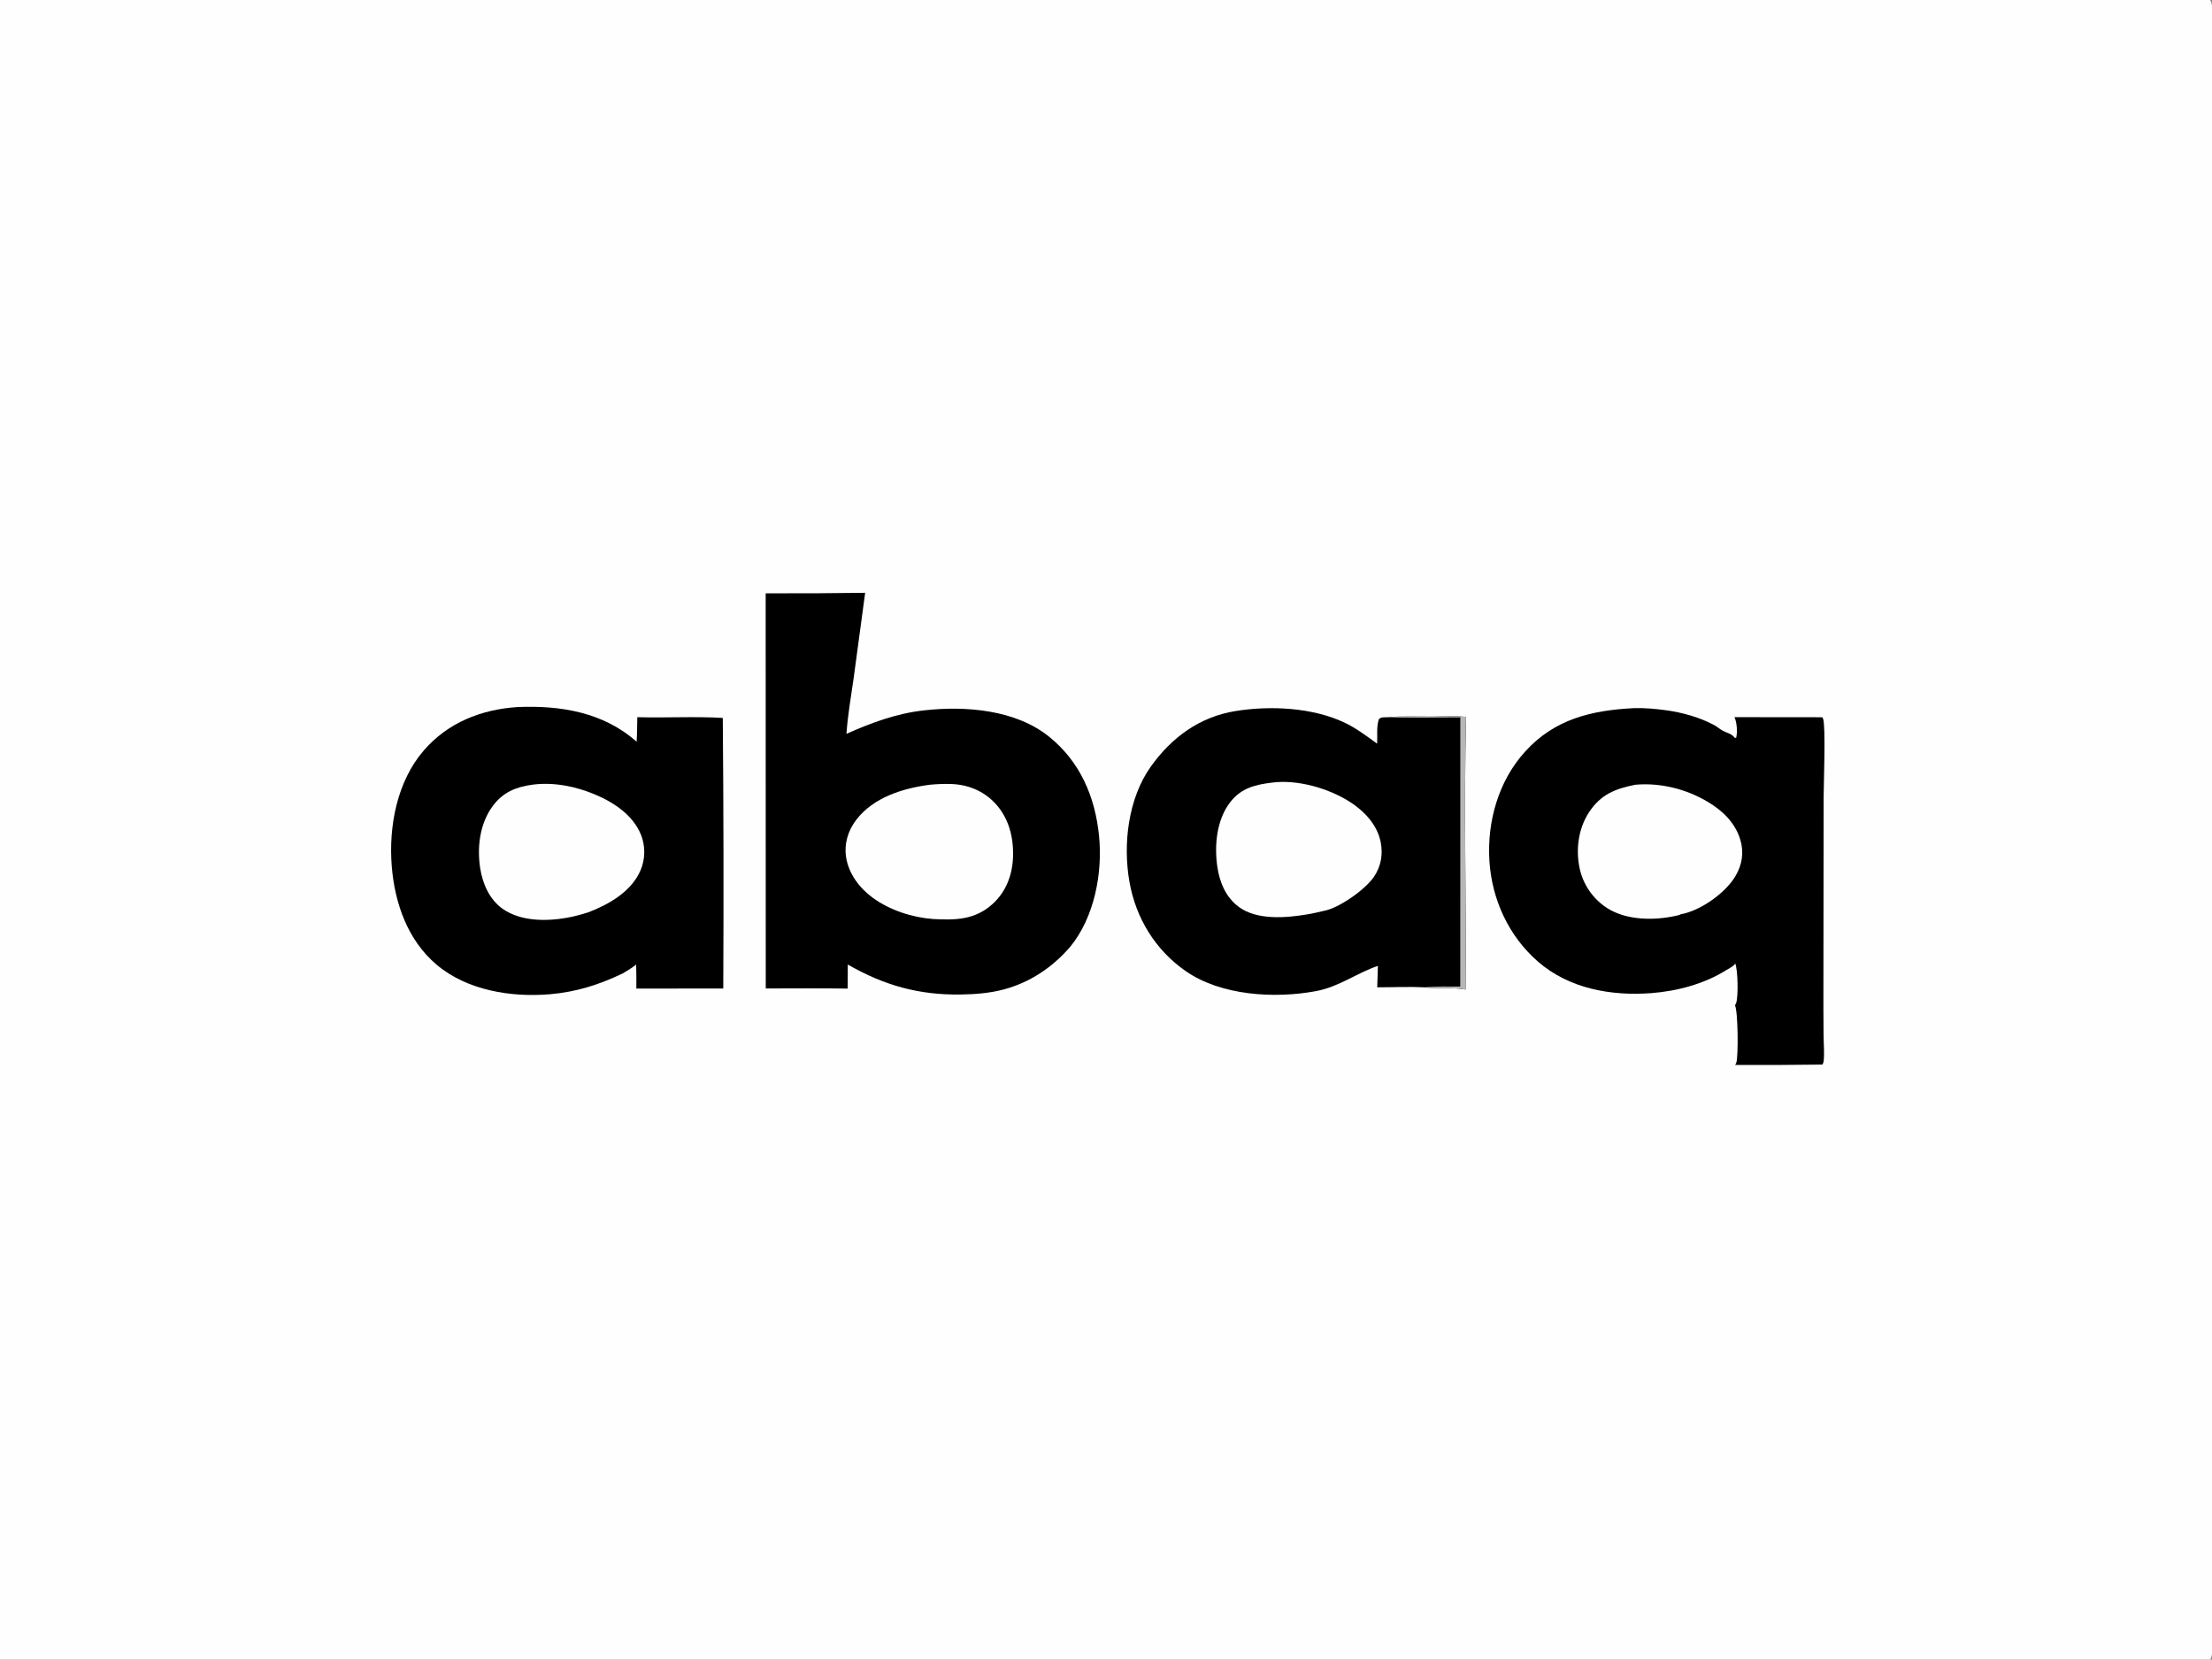 <!--?xml version="1.0" encoding="utf-8" ?--><svg xmlns="http://www.w3.org/2000/svg" xmlns:xlink="http://www.w3.org/1999/xlink" width="1021" height="766">
	<rect width="100%" height="100%" fill="#808080" stroke="none"/>
	<path fill="#FEFEFE" transform="scale(0.748 0.748)" d="M0 0L1363.83 0C1364.41 1.013 1364.78 1.76 1364.88 2.944C1365.55 11.214 1365 19.92 1365 28.244L1365.01 78.099L1365.01 234.031L1365.01 861.241L1365 980.67C1365 987.516 1366.01 1018.3 1364.59 1022.54C1364.42 1023.02 1364.07 1023.58 1363.83 1024L0 1024L0 0Z"></path>
	<path transform="scale(0.748 0.748)" d="M472.476 366.095C492.94 366.174 513.405 366.07 533.867 365.783L526.74 418.629C525.149 429.944 523.075 441.398 522.338 452.794C537.896 445.885 553.201 440.215 570.234 438.314C595.942 435.445 626.768 437.892 647.498 454.667C666.646 470.162 675.817 491.845 678.197 515.837C680.471 538.762 675.296 566.057 660.405 584.206C649.445 596.929 635.476 606.288 619.167 610.586C610.661 612.827 601.663 613.512 592.889 613.647C567.01 614.043 545.49 608.014 523.156 595.141L523.08 609.998C506.244 609.708 489.37 609.927 472.53 609.91L472.476 366.095Z"></path>
	<path fill="#FEFEFE" transform="scale(0.748 0.748)" d="M573.63 484.229C577.881 483.818 582.289 483.637 586.562 483.748C597.075 484.021 606.742 487.874 613.992 495.576C622.539 504.655 625.546 516.649 625.105 528.875C624.706 539.942 620.809 550.256 612.498 557.794C601.67 567.616 589.594 567.825 575.765 567.067C562.887 566.123 548.967 561.589 538.507 553.913C530.33 547.911 523.608 539.053 522.093 528.822C520.857 520.47 523.338 512.396 528.45 505.762C539.054 492.001 557.063 486.412 573.63 484.229Z"></path>
	<path transform="scale(0.748 0.748)" d="M1008.22 436.95C1014.84 436.751 1021.74 437.376 1028.29 438.279C1038.17 439.64 1048.75 442.586 1057.62 447.31C1059.5 448.309 1061.07 449.778 1062.93 450.794C1065.73 452.329 1068.51 452.633 1070.47 455.234L1071.34 455.24C1072.26 451.973 1071.81 445.594 1070.3 442.508L1124.52 442.565C1124.67 442.864 1124.84 443.152 1124.97 443.461C1126.7 447.607 1125.34 484.552 1125.32 491.76L1125.19 606.296C1125.15 617.153 1125.19 628.009 1125.28 638.866C1125.32 643.952 1125.87 649.62 1125.35 654.66C1125.26 655.503 1124.95 656.121 1124.6 656.88C1106.64 657.119 1088.68 657.194 1070.72 657.105C1070.93 656.743 1071.28 656.208 1071.42 655.784C1072.8 651.827 1072.47 623.616 1070.61 620.333C1070.83 619.942 1071.2 619.331 1071.36 618.871C1072.75 614.72 1072.4 598.418 1070.79 594.508C1070.59 594.78 1070.42 595.075 1070.19 595.323C1069.08 596.535 1066.68 597.689 1065.27 598.581C1051.8 607.071 1034.85 611.599 1019 612.791C994.257 614.652 968.349 610.103 949.098 593.389C930.966 577.645 920.531 554.922 919.069 531.05C917.593 506.967 924.63 481.975 941.018 463.857C959.356 443.583 982.211 438.294 1008.22 436.95Z"></path>
	<path fill="#FEFEFE" transform="scale(0.748 0.748)" d="M1009.15 484.21C1025.93 482.724 1043.36 487.564 1057.27 496.964C1065.88 502.786 1072.72 510.909 1074.67 521.382C1076.06 528.881 1073.96 536.31 1069.67 542.506C1062.97 552.164 1048.82 562.037 1037.21 564.131C1036.39 564.63 1035.39 564.79 1034.46 565.002C1020.89 568.099 1003.65 567.991 991.647 560.259C982.899 554.602 976.789 545.668 974.688 535.463C972.291 523.947 974.036 511.097 980.546 501.193C987.797 490.163 996.767 486.665 1009.15 484.21Z"></path>
	<path transform="scale(0.748 0.748)" d="M850.263 595.984C836.91 600.495 826.384 608.919 811.988 611.573C786.308 616.307 753.408 614.33 731.603 599.157C712.913 586.152 700.912 566.529 696.966 544.175C692.839 520.794 696.16 492.558 710.217 472.9C723.061 454.938 740.308 442.32 762.397 438.742C783.783 435.277 809.988 436.511 829.73 445.902C836.961 449.342 843.323 454.188 849.781 458.864C850.089 453.852 849.278 448.504 850.869 443.723C852.509 442.35 853.562 442.664 855.659 442.577C864.884 441.78 874.331 442.166 883.59 442.145C890.54 442.13 897.754 441.599 904.651 442.349C903.347 498.374 904.791 554.534 904.368 610.581C896.054 609.044 887.828 610.184 879.551 609.231C869.781 608.719 859.664 609.198 849.863 609.207C850.043 604.803 850.131 600.391 850.263 595.984Z"></path>
	<path fill="#B8B7B8" transform="scale(0.748 0.748)" d="M855.659 442.577C864.884 441.78 874.331 442.166 883.59 442.145C890.54 442.13 897.754 441.599 904.651 442.349C903.347 498.374 904.791 554.534 904.368 610.581C896.054 609.044 887.828 610.184 879.551 609.231C886.561 608.438 894.023 608.826 901.093 608.741L901.125 442.662C885.984 442.712 870.792 443.007 855.659 442.577Z"></path>
	<path fill="#FEFEFE" transform="scale(0.748 0.748)" d="M784.845 482.909C800.371 480.817 819.608 486.32 832.66 494.58C841.638 500.263 849.693 508.613 851.924 519.304C853.532 527.014 852.25 534.486 847.818 541.027C842.472 548.914 826.353 560.301 816.975 562.019C813.599 562.868 810.192 563.59 806.762 564.184C793.664 566.399 775.813 567.92 764.546 559.671C756.467 553.756 752.612 544.494 751.191 534.853C749.252 521.7 750.72 505.922 759.075 495.051C765.775 486.333 774.423 484.174 784.845 482.909Z"></path>
	<path transform="scale(0.748 0.748)" d="M319.17 436.285C345.685 435.131 372.333 439.426 392.847 457.679C393.158 452.64 393.161 447.565 393.272 442.518C410.817 443.048 428.495 441.942 446.012 442.986C446.491 498.632 446.589 554.28 446.306 609.927L392.668 609.992C392.782 605.07 392.629 600.132 392.559 595.21C389.854 597.236 387.148 598.994 384.208 600.66C369.659 607.614 355.721 612.055 339.582 613.456C315.514 615.546 288.144 611.152 269.28 595.135C251.534 580.068 243.575 557.197 241.746 534.564C239.755 509.917 244.982 482.171 261.499 463.068C276.379 445.859 296.908 437.788 319.17 436.285Z"></path>
	<path fill="#FEFEFE" transform="scale(0.748 0.748)" d="M328.349 484.206C341.512 482.42 355.266 485.188 367.376 490.314C378.99 495.23 390.81 503.099 395.629 515.31C398.367 522.42 398.191 530.323 395.139 537.303C389.395 550.274 375.708 558.058 363.077 562.914C358.761 564.296 354.417 565.476 349.952 566.273C337.024 568.58 321.127 568.6 309.979 560.635C301.997 554.932 297.798 545.192 296.319 535.745C294.28 522.718 296.075 508.075 304.107 497.276C310.356 488.876 318.245 485.62 328.349 484.206Z"></path>
</svg>
